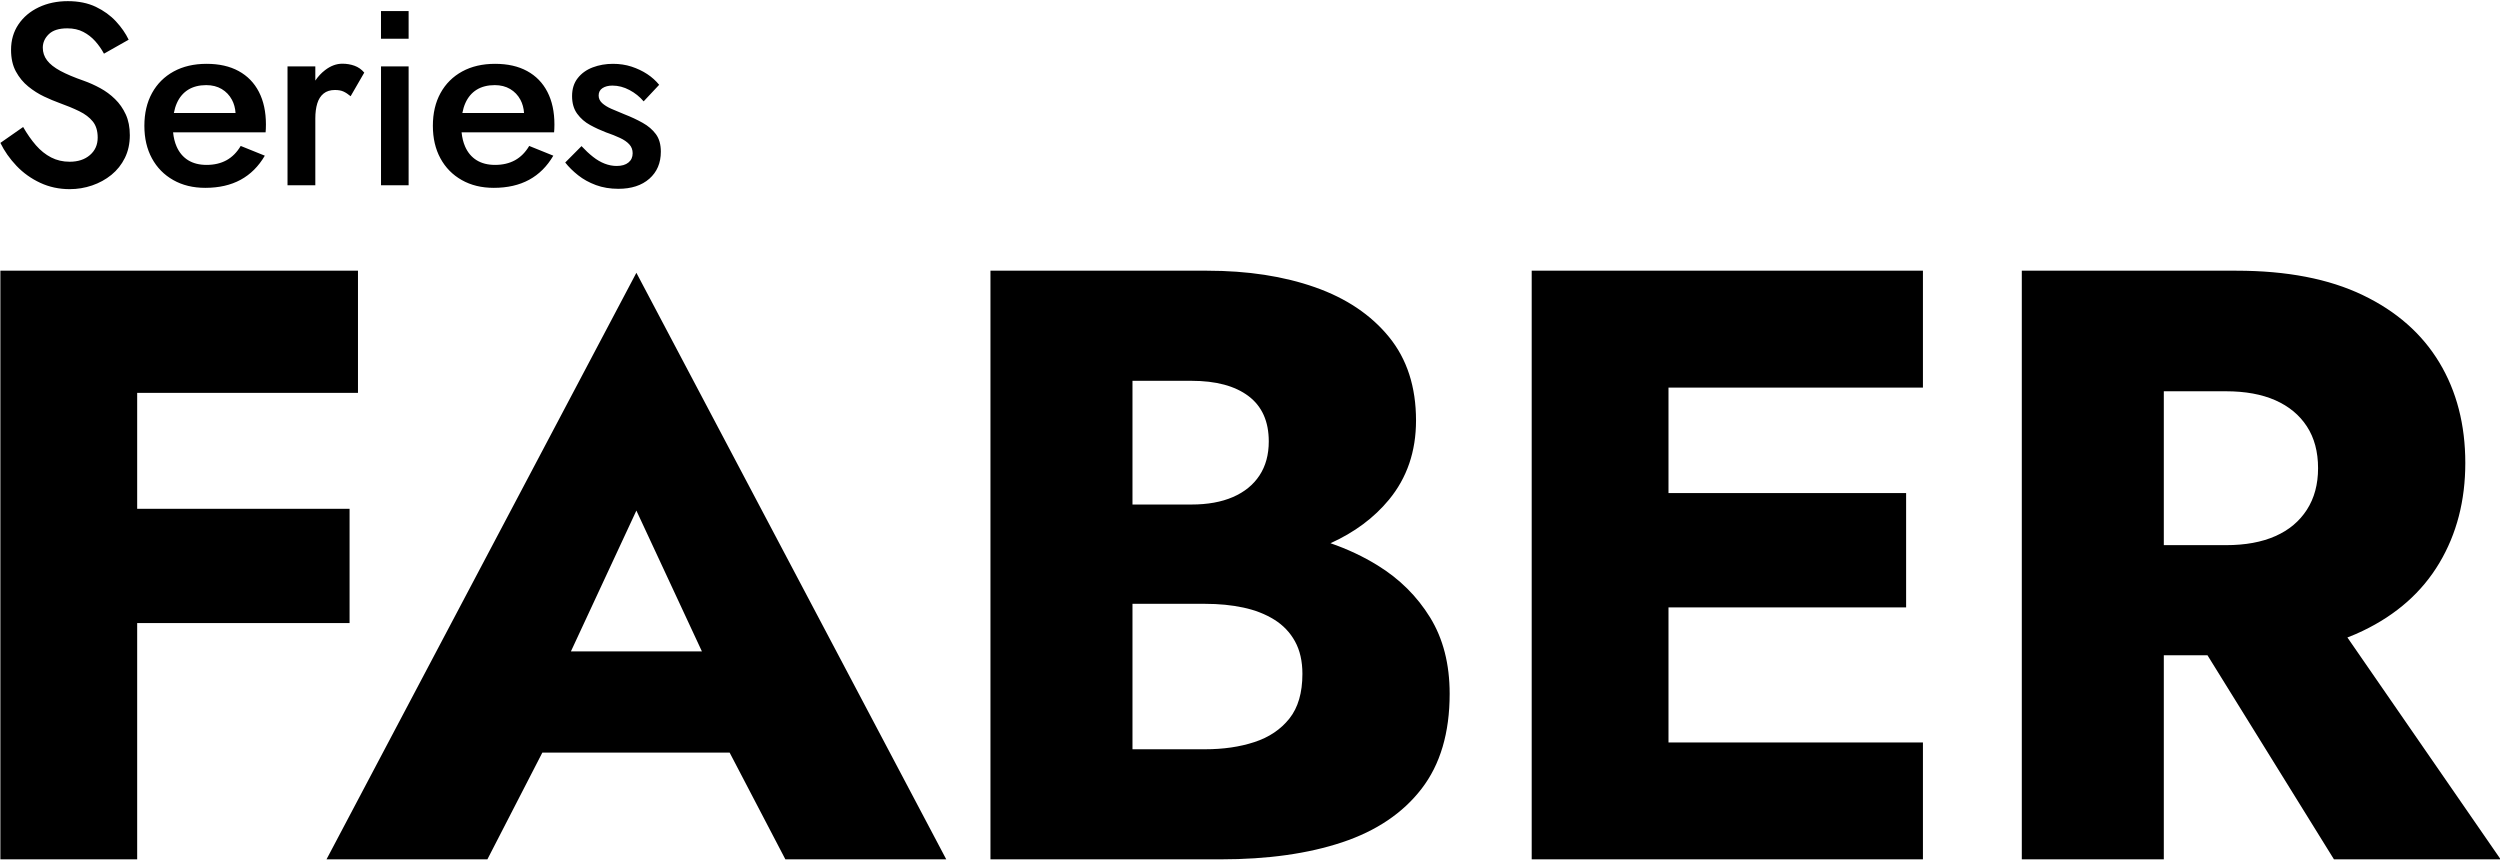 <?xml version="1.0" encoding="UTF-8" standalone="no"?>
<svg xmlns="http://www.w3.org/2000/svg" xmlns:xlink="http://www.w3.org/1999/xlink" xmlns:serif="http://www.serif.com/" width="100%" height="100%" viewBox="0 0 484 167" version="1.1" xml:space="preserve" style="fill-rule:evenodd;clip-rule:evenodd;stroke-linejoin:round;stroke-miterlimit:2;">
    <g transform="matrix(1,0,0,1,-334.885,-2549.9)">
        <g transform="matrix(0.601,0,0,0.601,128.158,1910.28)">
            <g>
                <path d="M344.095,1151.46L459.287,1151.46L459.287,1190.81L388.16,1190.81L388.16,1228.15L456.579,1228.15L456.579,1264.97L388.16,1264.97L388.16,1341.08L344.095,1341.08L344.095,1151.46ZM579.011,1306.7L518.673,1306.7L500.975,1341.08L449.148,1341.08L548.968,1152.13L648.788,1341.08L596.965,1341.08L579.011,1306.7ZM527.882,1274.09L570.077,1274.09L548.968,1228.73L527.882,1274.09ZM772.563,1239.25C778.001,1241.12 783.068,1243.5 787.763,1246.4C794.81,1250.74 800.437,1256.33 804.642,1263.15C808.848,1269.98 810.951,1278.17 810.951,1287.74C810.951,1300.31 807.938,1310.51 801.912,1318.33C795.887,1326.16 787.369,1331.9 776.361,1335.58C765.352,1339.25 752.305,1341.08 737.22,1341.08L663.028,1341.08L663.028,1151.46L732.827,1151.46C745.889,1151.46 757.46,1153.24 767.54,1156.78C777.621,1160.32 785.57,1165.66 791.388,1172.78C797.207,1179.9 800.116,1188.88 800.116,1199.71C800.116,1209.68 797.207,1218.19 791.388,1225.24C786.573,1231.08 780.298,1235.75 772.563,1239.25ZM708.778,1226.78L727.777,1226.78C732.978,1226.78 737.433,1225.98 741.142,1224.37C744.851,1222.76 747.701,1220.44 749.694,1217.41C751.686,1214.38 752.682,1210.73 752.682,1206.45C752.682,1200 750.503,1195.14 746.147,1191.85C741.79,1188.57 735.667,1186.93 727.777,1186.93L708.778,1186.93L708.778,1226.78ZM708.778,1258.77L708.778,1305.62L732.171,1305.62C738.054,1305.62 743.353,1304.85 748.068,1303.3C752.783,1301.76 756.537,1299.23 759.329,1295.72C762.121,1292.21 763.517,1287.42 763.517,1281.34C763.517,1277.24 762.72,1273.75 761.126,1270.86C759.531,1267.97 757.304,1265.64 754.445,1263.86C751.585,1262.08 748.272,1260.79 744.507,1259.98C740.741,1259.17 736.629,1258.77 732.171,1258.77L708.778,1258.77ZM837.378,1151.46L963.406,1151.46L963.406,1189.12L881.443,1189.12L881.443,1223.1L957.989,1223.1L957.989,1259.92L881.443,1259.92L881.443,1303.42L963.406,1303.42L963.406,1341.08L837.378,1341.08L837.378,1151.46ZM995.254,1151.46L1064.4,1151.46C1080.6,1151.46 1094.16,1154.08 1105.05,1159.3C1115.95,1164.52 1124.18,1171.77 1129.76,1181.04C1135.34,1190.31 1138.12,1201.1 1138.12,1213.4C1138.12,1225.52 1135.34,1236.26 1129.76,1245.62C1124.18,1254.99 1115.95,1262.28 1105.05,1267.5C1103.47,1268.26 1101.84,1268.96 1100.14,1269.61L1149.5,1341.08L1095.81,1341.08L1055.06,1275.33L1041,1275.33L1041,1341.08L995.254,1341.08L995.254,1151.46ZM1041,1239.87L1061.03,1239.87C1067.25,1239.87 1072.55,1238.9 1076.93,1236.96C1081.31,1235.03 1084.69,1232.19 1087.09,1228.46C1089.49,1224.73 1090.69,1220.27 1090.69,1215.08C1090.69,1209.79 1089.49,1205.3 1087.09,1201.62C1084.69,1197.94 1081.31,1195.14 1076.93,1193.2C1072.55,1191.27 1067.25,1190.3 1061.03,1190.3L1041,1190.3L1041,1239.87ZM351.426,1105.17C352.703,1107.4 354.075,1109.36 355.54,1111.05C357.004,1112.73 358.636,1114.04 360.434,1114.97C362.232,1115.9 364.221,1116.36 366.401,1116.36C369.095,1116.36 371.275,1115.65 372.941,1114.21C374.607,1112.78 375.44,1110.9 375.44,1108.58C375.44,1106.43 374.916,1104.7 373.868,1103.4C372.819,1102.1 371.362,1100.99 369.494,1100.08C367.626,1099.17 365.464,1098.27 363.006,1097.39C361.576,1096.87 359.969,1096.2 358.185,1095.36C356.4,1094.52 354.699,1093.44 353.082,1092.13C351.464,1090.82 350.135,1089.21 349.093,1087.29C348.052,1085.38 347.531,1083.06 347.531,1080.32C347.531,1077.2 348.33,1074.46 349.926,1072.1C351.523,1069.74 353.703,1067.91 356.466,1066.6C359.229,1065.29 362.347,1064.63 365.818,1064.63C369.289,1064.63 372.302,1065.25 374.857,1066.47C377.412,1067.7 379.568,1069.26 381.324,1071.15C383.081,1073.05 384.445,1075.02 385.417,1077.05L377.461,1081.55C376.697,1080.12 375.763,1078.79 374.659,1077.54C373.555,1076.3 372.271,1075.3 370.806,1074.54C369.341,1073.77 367.623,1073.39 365.651,1073.39C362.958,1073.39 360.969,1074.02 359.684,1075.28C358.4,1076.53 357.758,1077.98 357.758,1079.63C357.758,1081.13 358.212,1082.49 359.122,1083.69C360.031,1084.9 361.461,1086.03 363.412,1087.09C365.363,1088.14 367.894,1089.21 371.004,1090.29C372.754,1090.91 374.503,1091.7 376.253,1092.65C378.002,1093.6 379.592,1094.77 381.022,1096.17C382.452,1097.56 383.605,1099.21 384.479,1101.11C385.354,1103.01 385.792,1105.25 385.792,1107.81C385.792,1110.53 385.261,1112.97 384.198,1115.13C383.136,1117.28 381.689,1119.1 379.856,1120.59C378.023,1122.07 375.951,1123.21 373.639,1124C371.327,1124.79 368.921,1125.19 366.422,1125.19C363.006,1125.19 359.84,1124.51 356.925,1123.15C354.009,1121.79 351.464,1119.97 349.291,1117.69C347.118,1115.4 345.386,1112.94 344.095,1110.29L351.426,1105.17ZM399.728,1106.88C399.9,1108.6 400.277,1110.13 400.86,1111.46C401.7,1113.38 402.936,1114.85 404.568,1115.87C406.199,1116.88 408.181,1117.38 410.514,1117.38C412.972,1117.38 415.117,1116.88 416.95,1115.87C418.783,1114.85 420.303,1113.32 421.511,1111.27L429.28,1114.41C427.266,1117.85 424.67,1120.44 421.49,1122.17C418.31,1123.9 414.513,1124.77 410.097,1124.77C406.182,1124.77 402.745,1123.94 399.788,1122.26C396.83,1120.59 394.539,1118.26 392.915,1115.27C391.29,1112.28 390.478,1108.79 390.478,1104.79C390.478,1100.74 391.301,1097.22 392.946,1094.23C394.591,1091.24 396.917,1088.93 399.923,1087.28C402.929,1085.64 406.46,1084.82 410.514,1084.82C414.555,1084.82 417.998,1085.59 420.845,1087.15C423.691,1088.7 425.867,1090.94 427.374,1093.86C428.881,1096.78 429.634,1100.28 429.634,1104.36C429.634,1104.83 429.623,1105.31 429.603,1105.79C429.582,1106.28 429.557,1106.64 429.53,1106.88L399.728,1106.88ZM399.976,1100.67L419.852,1100.67C419.739,1099.06 419.351,1097.64 418.689,1096.41C417.89,1094.92 416.787,1093.77 415.377,1092.93C413.968,1092.1 412.312,1091.68 410.41,1091.68C408.119,1091.68 406.178,1092.18 404.589,1093.16C402.999,1094.15 401.784,1095.58 400.944,1097.47C400.519,1098.42 400.197,1099.49 399.976,1100.67ZM445.546,1090.22C446.439,1088.89 447.477,1087.78 448.66,1086.87C450.472,1085.47 452.336,1084.78 454.252,1084.78C455.641,1084.78 456.946,1085 458.168,1085.44C459.39,1085.88 460.438,1086.62 461.313,1087.65L456.918,1095.26C456.127,1094.6 455.363,1094.09 454.627,1093.75C453.891,1093.41 452.968,1093.25 451.857,1093.25C450.371,1093.25 449.156,1093.63 448.212,1094.39C447.268,1095.15 446.587,1096.22 446.171,1097.59C445.754,1098.97 445.546,1100.57 445.546,1102.4L445.546,1123.94L436.59,1123.94L436.59,1085.65L445.546,1085.65L445.546,1090.22ZM466.707,1085.65L475.6,1085.65L475.6,1123.94L466.707,1123.94L466.707,1085.65ZM492.661,1106.88C492.833,1108.6 493.21,1110.13 493.793,1111.46C494.633,1113.38 495.869,1114.85 497.501,1115.87C499.132,1116.88 501.114,1117.38 503.447,1117.38C505.905,1117.38 508.05,1116.88 509.883,1115.87C511.715,1114.85 513.236,1113.32 514.444,1111.27L522.213,1114.41C520.199,1117.85 517.603,1120.44 514.423,1122.17C511.243,1123.9 507.446,1124.77 503.03,1124.77C499.115,1124.77 495.678,1123.94 492.721,1122.26C489.763,1120.59 487.472,1118.26 485.848,1115.27C484.223,1112.28 483.411,1108.79 483.411,1104.79C483.411,1100.74 484.233,1097.22 485.879,1094.23C487.524,1091.24 489.85,1088.93 492.856,1087.28C495.862,1085.64 499.392,1084.82 503.447,1084.82C507.487,1084.82 510.931,1085.59 513.777,1087.15C516.624,1088.7 518.8,1090.94 520.307,1093.86C521.813,1096.78 522.567,1100.28 522.567,1104.36C522.567,1104.83 522.556,1105.31 522.535,1105.79C522.515,1106.28 522.49,1106.64 522.462,1106.88L492.661,1106.88ZM492.909,1100.67L512.784,1100.67C512.671,1099.06 512.284,1097.64 511.622,1096.41C510.823,1094.92 509.719,1093.77 508.31,1092.93C506.901,1092.1 505.245,1091.68 503.343,1091.68C501.052,1091.68 499.111,1092.18 497.521,1093.16C495.932,1094.15 494.717,1095.58 493.877,1097.47C493.452,1098.42 493.13,1099.49 492.909,1100.67ZM531.293,1111.33C532.543,1112.67 533.782,1113.83 535.011,1114.79C536.24,1115.76 537.493,1116.49 538.771,1116.98C540.048,1117.47 541.325,1117.72 542.603,1117.72C544.241,1117.72 545.512,1117.35 546.414,1116.61C547.317,1115.88 547.768,1114.88 547.768,1113.62C547.768,1112.49 547.407,1111.54 546.685,1110.76C545.963,1109.97 544.963,1109.28 543.686,1108.69C542.408,1108.09 540.909,1107.49 539.187,1106.9C537.465,1106.24 535.764,1105.46 534.084,1104.54C532.404,1103.63 531.012,1102.42 529.908,1100.91C528.805,1099.41 528.253,1097.5 528.253,1095.2C528.253,1092.9 528.86,1090.97 530.075,1089.43C531.29,1087.88 532.904,1086.72 534.917,1085.96C536.931,1085.2 539.104,1084.82 541.436,1084.82C543.561,1084.82 545.55,1085.12 547.404,1085.72C549.257,1086.33 550.941,1087.13 552.454,1088.12C553.968,1089.12 555.252,1090.28 556.307,1091.58L551.309,1096.91C550.045,1095.42 548.525,1094.2 546.748,1093.26C544.97,1092.31 543.137,1091.83 541.249,1091.83C539.958,1091.83 538.895,1092.1 538.062,1092.64C537.229,1093.18 536.813,1093.98 536.813,1095.03C536.813,1095.96 537.184,1096.77 537.927,1097.46C538.67,1098.14 539.67,1098.77 540.926,1099.32C542.183,1099.88 543.589,1100.47 545.144,1101.09C547.268,1101.92 549.219,1102.83 550.996,1103.83C552.774,1104.82 554.193,1106.04 555.256,1107.48C556.318,1108.92 556.849,1110.8 556.849,1113.12C556.849,1116.75 555.617,1119.66 553.152,1121.83C550.687,1124 547.358,1125.08 543.165,1125.08C540.527,1125.08 538.118,1124.68 535.938,1123.88C533.758,1123.07 531.845,1122.02 530.2,1120.71C528.555,1119.41 527.17,1118.04 526.045,1116.61L531.293,1111.33ZM475.6,1067.83L475.6,1076.73L466.699,1076.73L466.699,1067.83L475.6,1067.83Z"></path>
            </g>
        </g>
    </g>
</svg>
